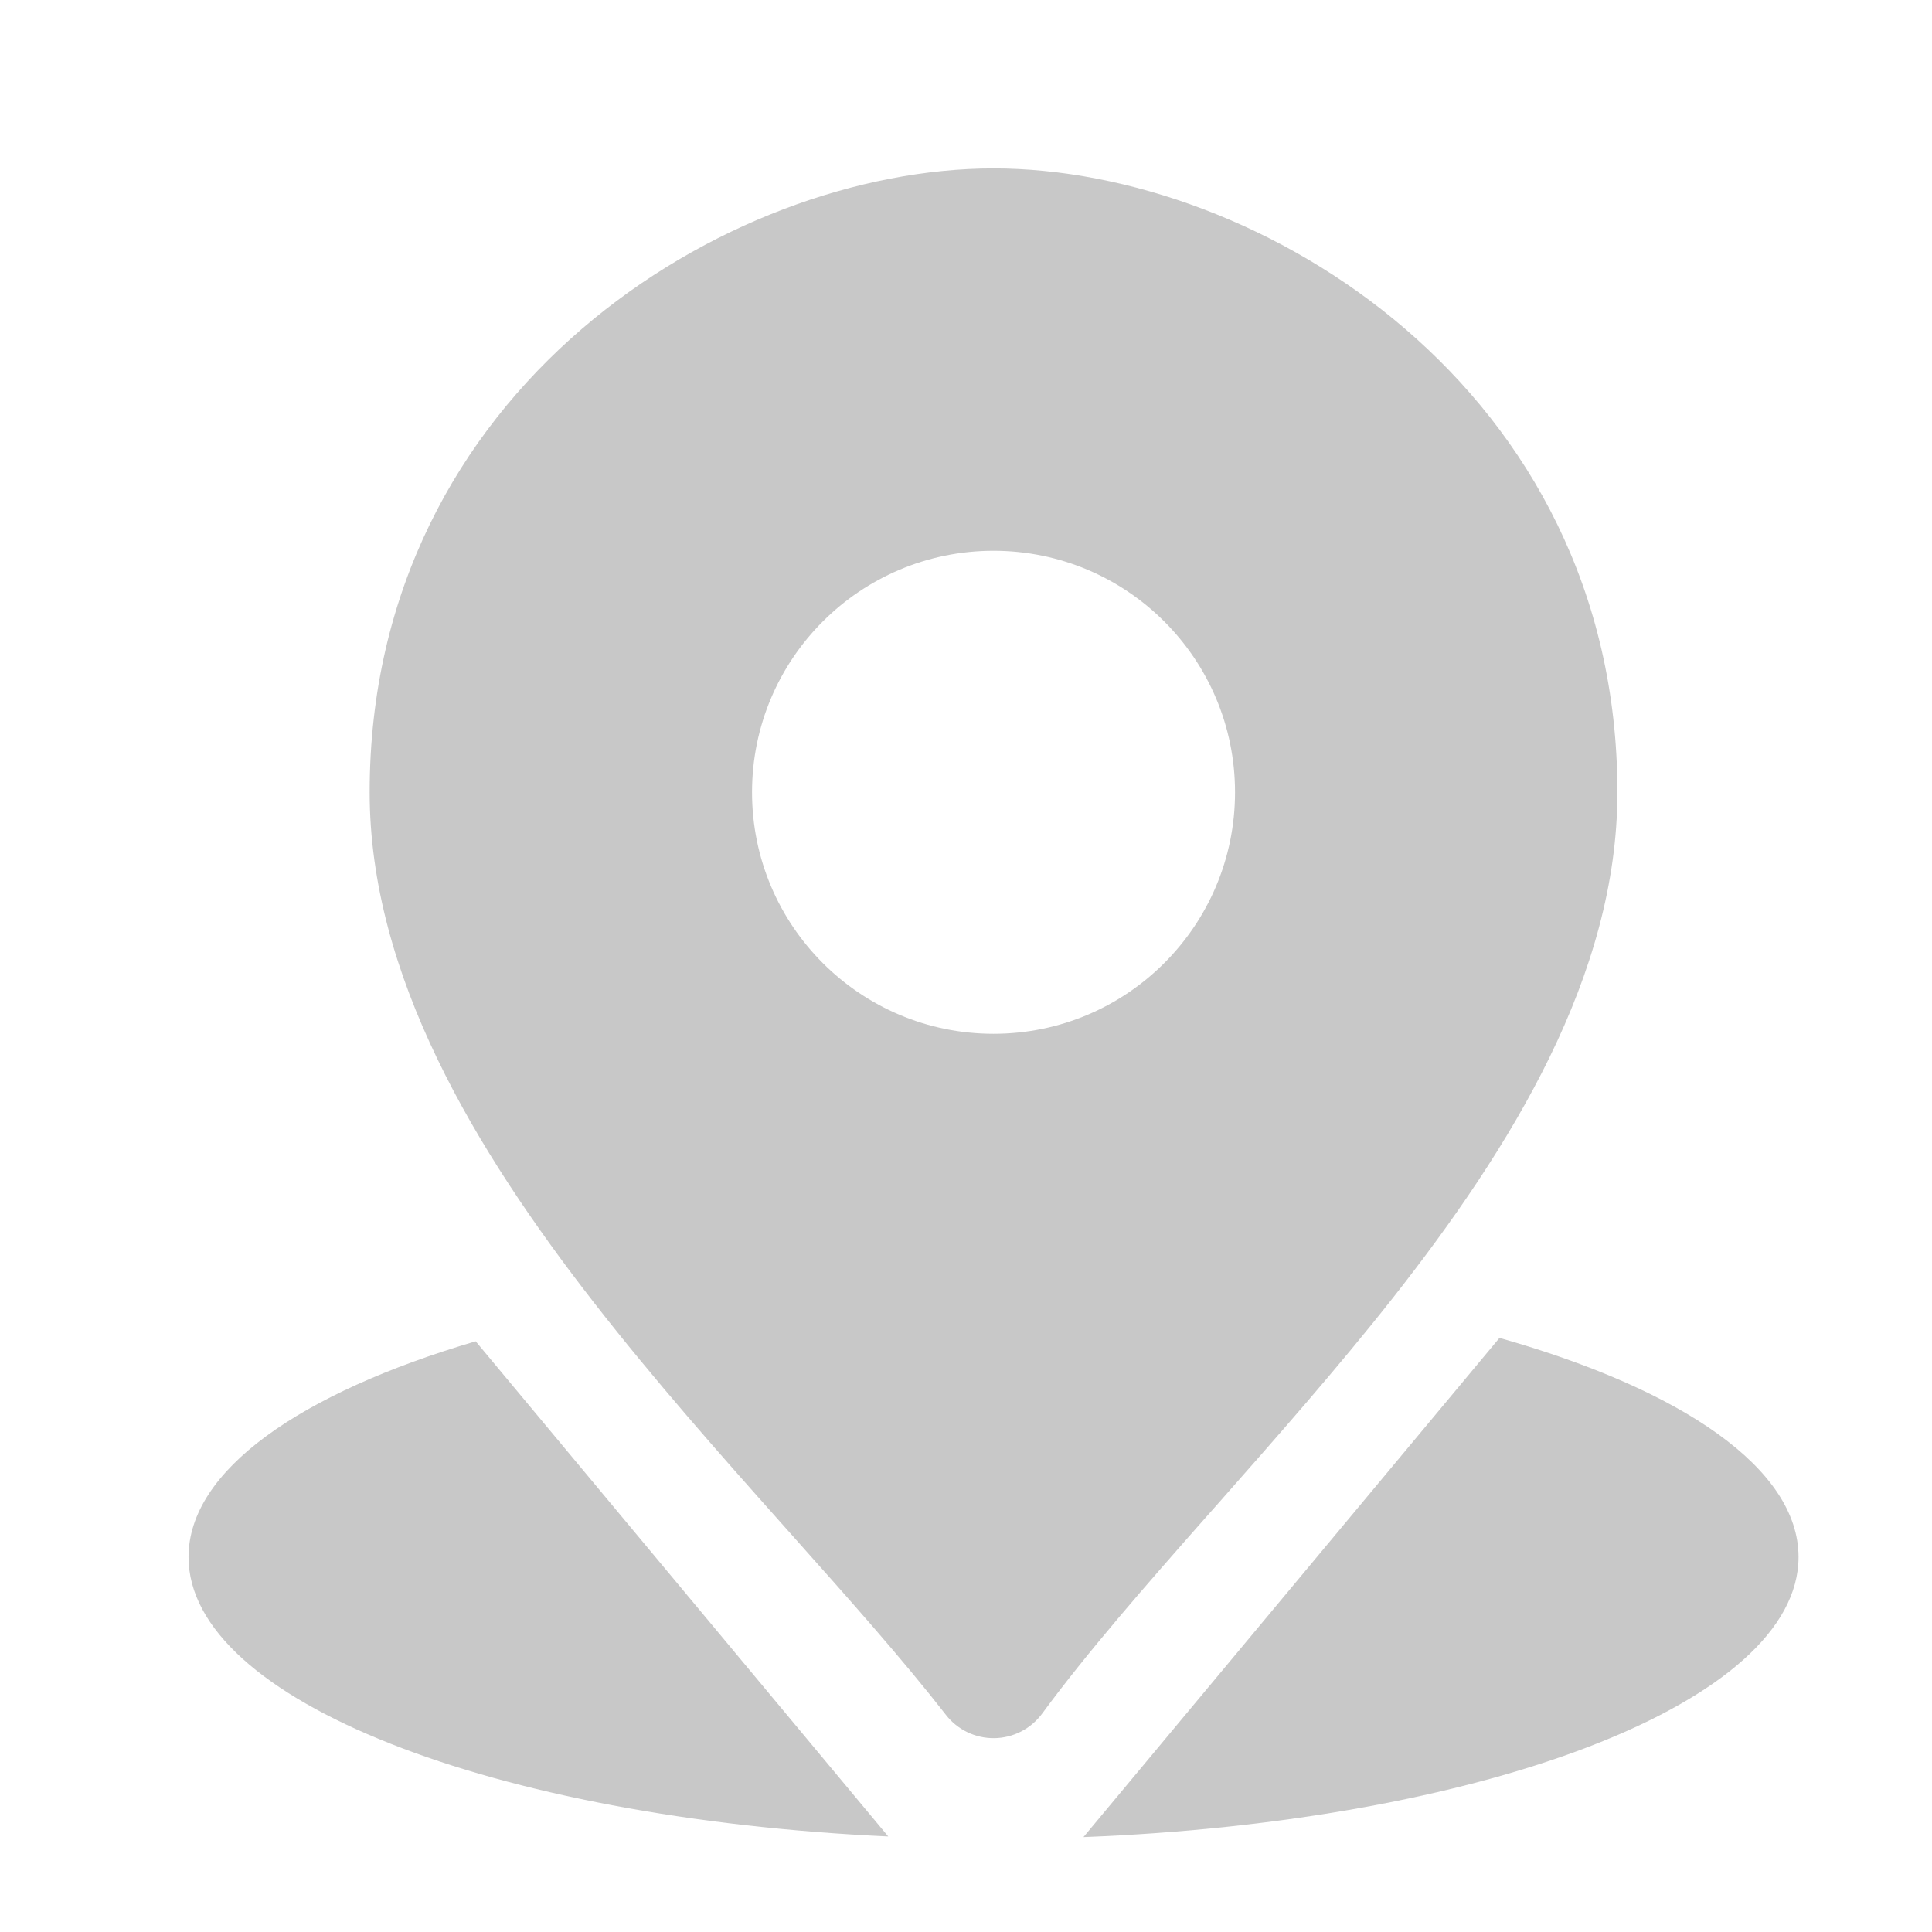 <svg width="30" height="30" viewBox="0 0 24 24" fill="none" xmlns="http://www.w3.org/2000/svg">
  <path d="M13.459 22.821C18.456 22.626 22.342 21.143 22.342 19.342C22.342 18.242 20.893 17.261 18.627 16.62L13.459 22.821Z" fill="#C8C8C8"/>
  <path d="M5.909 16.662C3.728 17.305 2.342 18.267 2.342 19.342C2.342 21.12 6.129 22.588 11.034 22.813L5.909 16.662Z" fill="#C8C8C8"/>
  <path fill-rule="evenodd" clip-rule="evenodd" d="M12.5 2.5L15.5 3.5L18.5 6.5L19.5 10L18.5 13L14.5 19L12.5 21L8 15.5L5.5 11.5V8L8 4.5L12.5 2.5ZM12.342 12.842C13.999 12.842 15.342 11.499 15.342 9.842C15.342 8.185 13.999 6.842 12.342 6.842C10.685 6.842 9.342 8.185 9.342 9.842C9.342 11.499 10.685 12.842 12.342 12.842Z" fill="#C8C8C8"/>
  <path fill-rule="evenodd" clip-rule="evenodd" d="M4.592 9.842C4.592 4.828 9.035 2.092 12.342 2.092C15.649 2.092 20.092 4.828 20.092 9.842C20.092 12.115 18.776 14.249 17.307 16.118C16.61 17.003 15.85 17.863 15.133 18.676C15.082 18.733 15.032 18.79 14.982 18.846C14.213 19.717 13.506 20.526 12.946 21.287C12.806 21.476 12.587 21.589 12.352 21.592C12.117 21.595 11.894 21.488 11.75 21.302C11.215 20.615 10.55 19.868 9.825 19.055C9.785 19.009 9.744 18.964 9.704 18.919C8.939 18.061 8.122 17.137 7.375 16.177C5.904 14.286 4.592 12.112 4.592 9.842ZM12.342 3.592C9.649 3.592 6.092 5.855 6.092 9.842C6.092 11.572 7.113 13.398 8.559 15.256C9.271 16.172 10.057 17.06 10.824 17.921C10.868 17.971 10.913 18.021 10.958 18.071C11.433 18.604 11.901 19.13 12.329 19.637C12.803 19.051 13.328 18.454 13.858 17.853C13.906 17.799 13.954 17.744 14.002 17.69C14.726 16.871 15.459 16.041 16.128 15.191C17.574 13.351 18.592 11.568 18.592 9.842C18.592 5.855 15.035 3.592 12.342 3.592Z" fill="#C8C8C8"/>
</svg>
